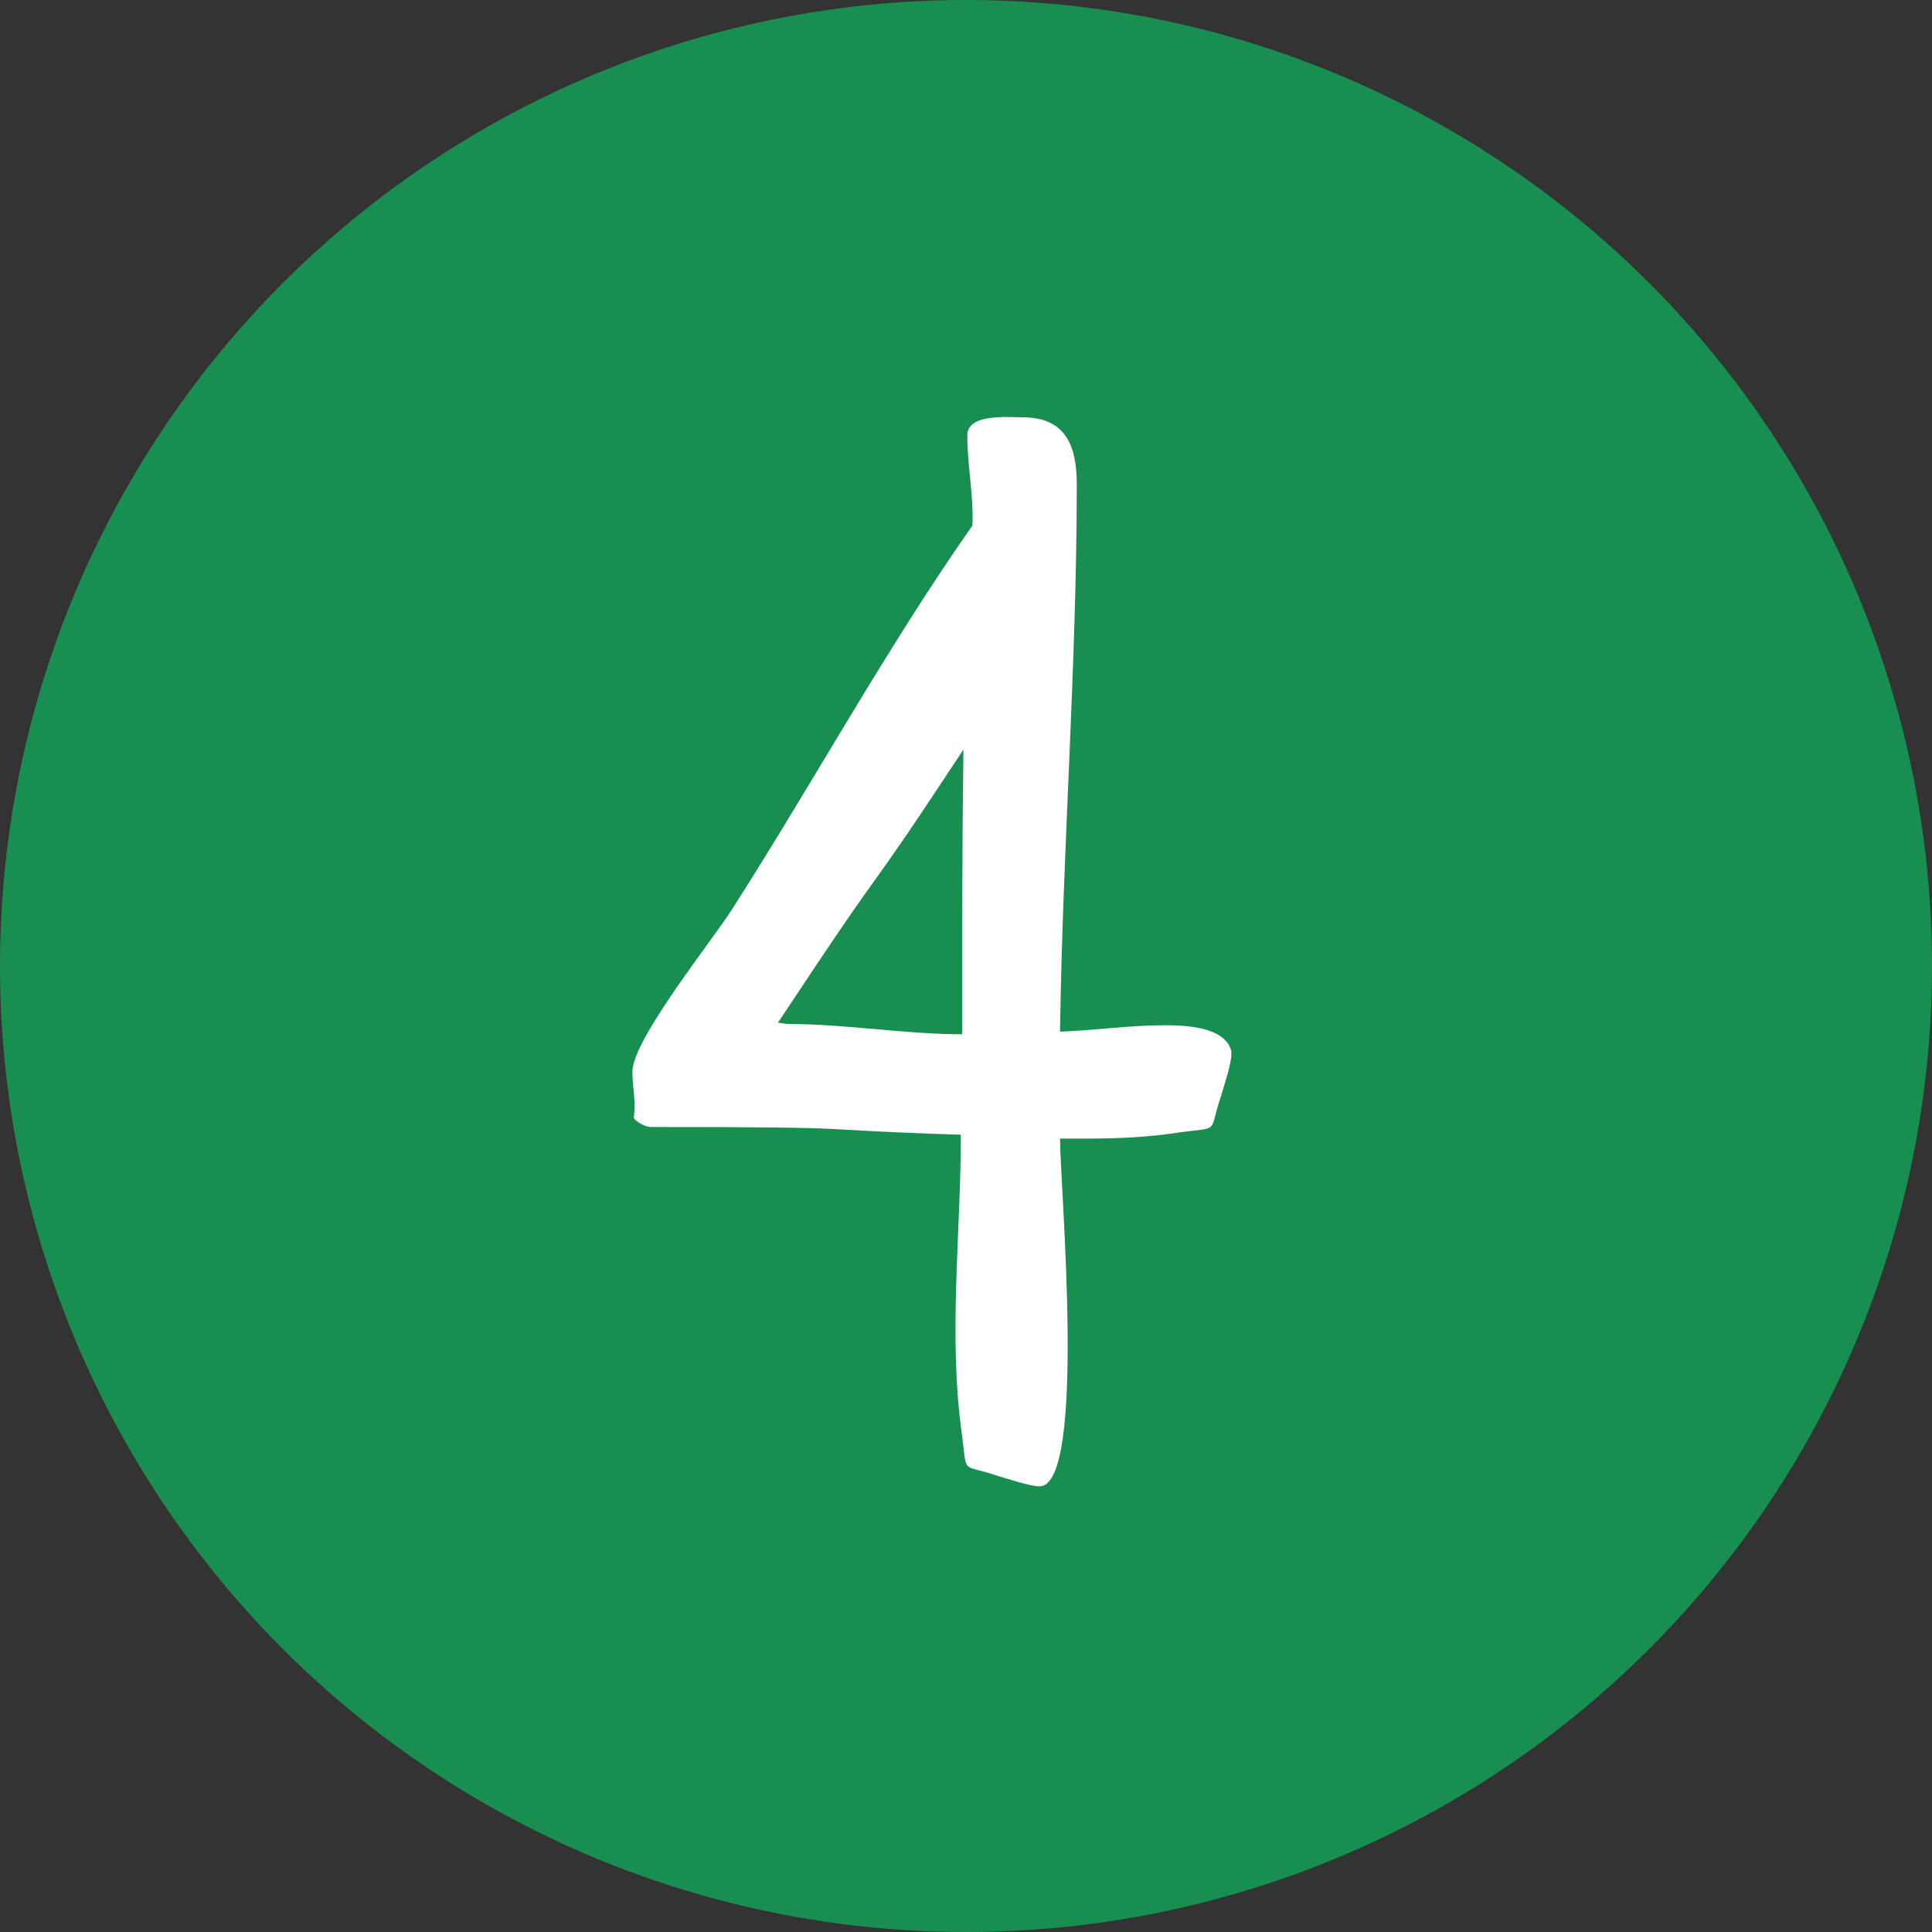 <?xml version="1.0" encoding="UTF-8"?> <svg xmlns="http://www.w3.org/2000/svg" width="60" height="60" viewBox="0 0 60 60" fill="none"><rect x="0" y="0" width="60" height="60" fill="#333333" stroke="none"/><circle cx="30" cy="30" r="30" fill="#188F50"></circle><path d="M38.24 32.64V32.76C38.24 33.04 38 33.76 37.92 34.04C37.52 35.2 37.92 35 36.68 35.16C35.68 35.32 34.72 35.36 33.72 35.36H32.92C32.92 36.8 33.76 46.16 32.28 46.16C32 46.16 31.28 45.92 31 45.84C29.84 45.44 30.04 45.84 29.88 44.6C29.44 41.52 29.84 38.32 29.84 35.24C24.72 35.08 27.48 35 20.2 35C20.04 35 19.76 34.84 19.68 34.72C19.76 34.2 19.64 33.8 19.64 33.28C19.64 32.28 22.16 29.16 22.76 28.2C25.24 24.32 27.56 20.08 30.2 16.32C30.24 15.36 30.04 14.48 30.04 13.52C30.04 12.84 31.28 12.96 31.76 12.96C33.12 12.96 33.44 13.88 33.44 15.04C33.44 20.68 33 26.36 32.92 32.04C34 32 35.08 31.84 36.16 31.84C36.8 31.84 38.04 31.88 38.24 32.64ZM24.16 31.76L24.44 31.8C26.28 31.8 28.08 32.12 29.88 32.12C29.88 29.2 29.88 26.24 29.92 23.28C26.28 28.8 28.16 25.72 24.16 31.76Z" fill="white"></path></svg> 